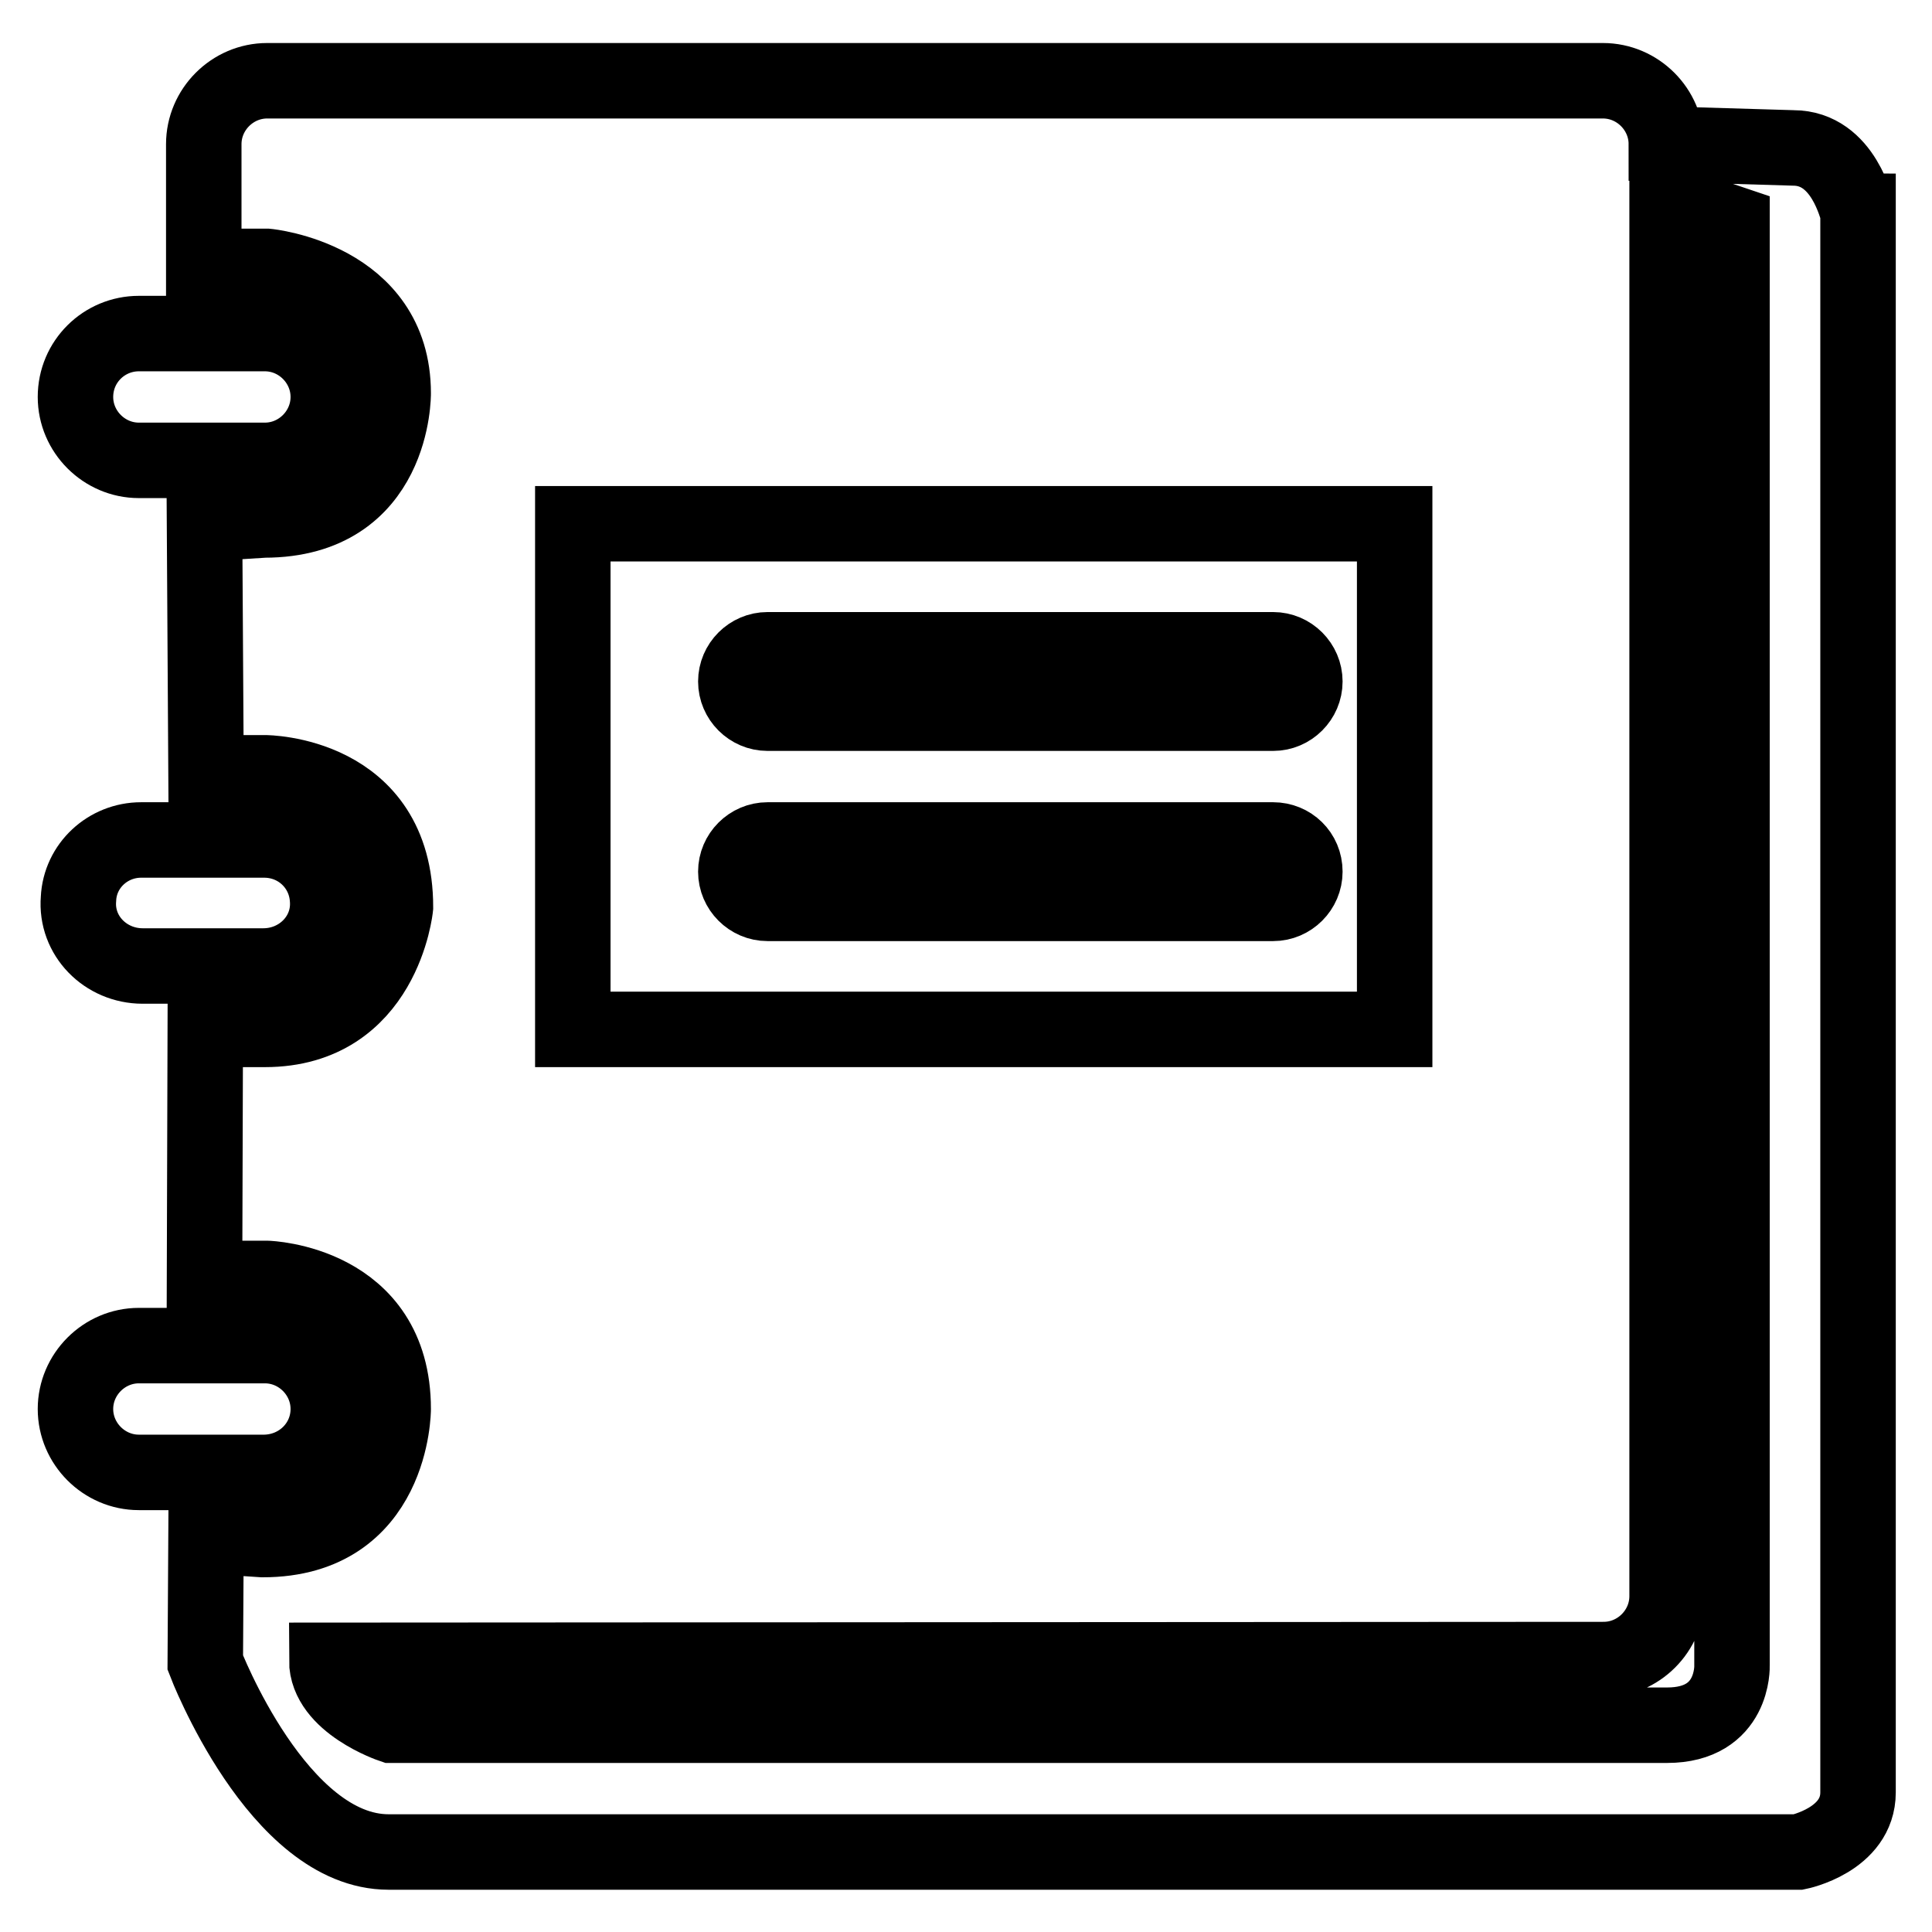 <?xml version="1.0" encoding="utf-8"?>
<!-- Svg Vector Icons : http://www.onlinewebfonts.com/icon -->
<!DOCTYPE svg PUBLIC "-//W3C//DTD SVG 1.1//EN" "http://www.w3.org/Graphics/SVG/1.1/DTD/svg11.dtd">
<svg version="1.1" xmlns="http://www.w3.org/2000/svg" xmlns:xlink="http://www.w3.org/1999/xlink" x="0px" y="0px" viewBox="0 0 256 256" enable-background="new 0 0 256 256" xml:space="preserve">
<g><g><path stroke-width="10" fill-opacity="0" stroke="#000000"  d="M43.5,186.7c0-4.6-3.8-8.4-8.4-8.4H18.4c-4.6,0-8.4,3.8-8.4,8.4c0,4.6,3.8,8.4,8.4,8.4h16.7C39.8,195,43.5,191.3,43.5,186.7z"/><path stroke-width="10" fill-opacity="0" stroke="#000000"  d="M10.4,119.1C10,124,14,128,18.9,128h16c4.9,0,8.9-4,8.5-8.9c-0.3-4.4-3.9-7.8-8.4-7.8H18.7C14.3,111.3,10.6,114.7,10.4,119.1z"/><path stroke-width="10" fill-opacity="0" stroke="#000000"  d="M237.6,19.6l-16.8-0.5c0-4.6-3.8-8.4-8.4-8.4h-177c-4.6,0-8.4,3.8-8.4,8.4v16.2h8.4c0,0,16.7,1.6,16.7,16.8c0,0,0.2,16.8-17.1,16.8l-7.9,0.5l0.2,33h7.8c0,0,17.3,0,17.3,17.8c0,0-1.6,16.2-17.3,16.2h-7.9l-0.1,33h8.3c0,0,16.7,0.5,16.7,17.3c0,0,0,17.3-17.3,17.3l-7.5-0.5l-0.1,16.8c0,0,9.6,25.1,24.3,25.1h186.8c0,0,7.9-1.6,7.9-7.9V28C246,28,244.4,19.6,237.6,19.6z M75.9,69.4h108.9v67H75.9V69.4z M220.9,228.6h-169c0,0-8.6-2.9-8.6-8.6l169.2-0.1c4.6,0,8.4-3.8,8.4-8.4V26.7l8.6,2.9v191.1C229.5,220.7,229.8,228.6,220.9,228.6z"/><path stroke-width="10" fill-opacity="0" stroke="#000000"  d="M18.4,61h16.7c4.6,0,8.4-3.8,8.4-8.4c0-4.6-3.8-8.4-8.4-8.4H18.4c-4.6,0-8.4,3.7-8.4,8.4C10,57.2,13.8,61,18.4,61z"/><path stroke-width="10" fill-opacity="0" stroke="#000000"  d="M168.7,86.1h-67c-2.3,0-4.2,1.9-4.2,4.2c0,2.3,1.9,4.2,4.2,4.2h67c2.3,0,4.2-1.9,4.2-4.2C172.9,88,171,86.1,168.7,86.1z"/><path stroke-width="10" fill-opacity="0" stroke="#000000"  d="M168.7,111.3h-67c-2.3,0-4.2,1.9-4.2,4.2c0,2.3,1.9,4.2,4.2,4.2h67c2.3,0,4.2-1.9,4.2-4.2C172.9,113.1,171,111.3,168.7,111.3z"/></g></g>
</svg>